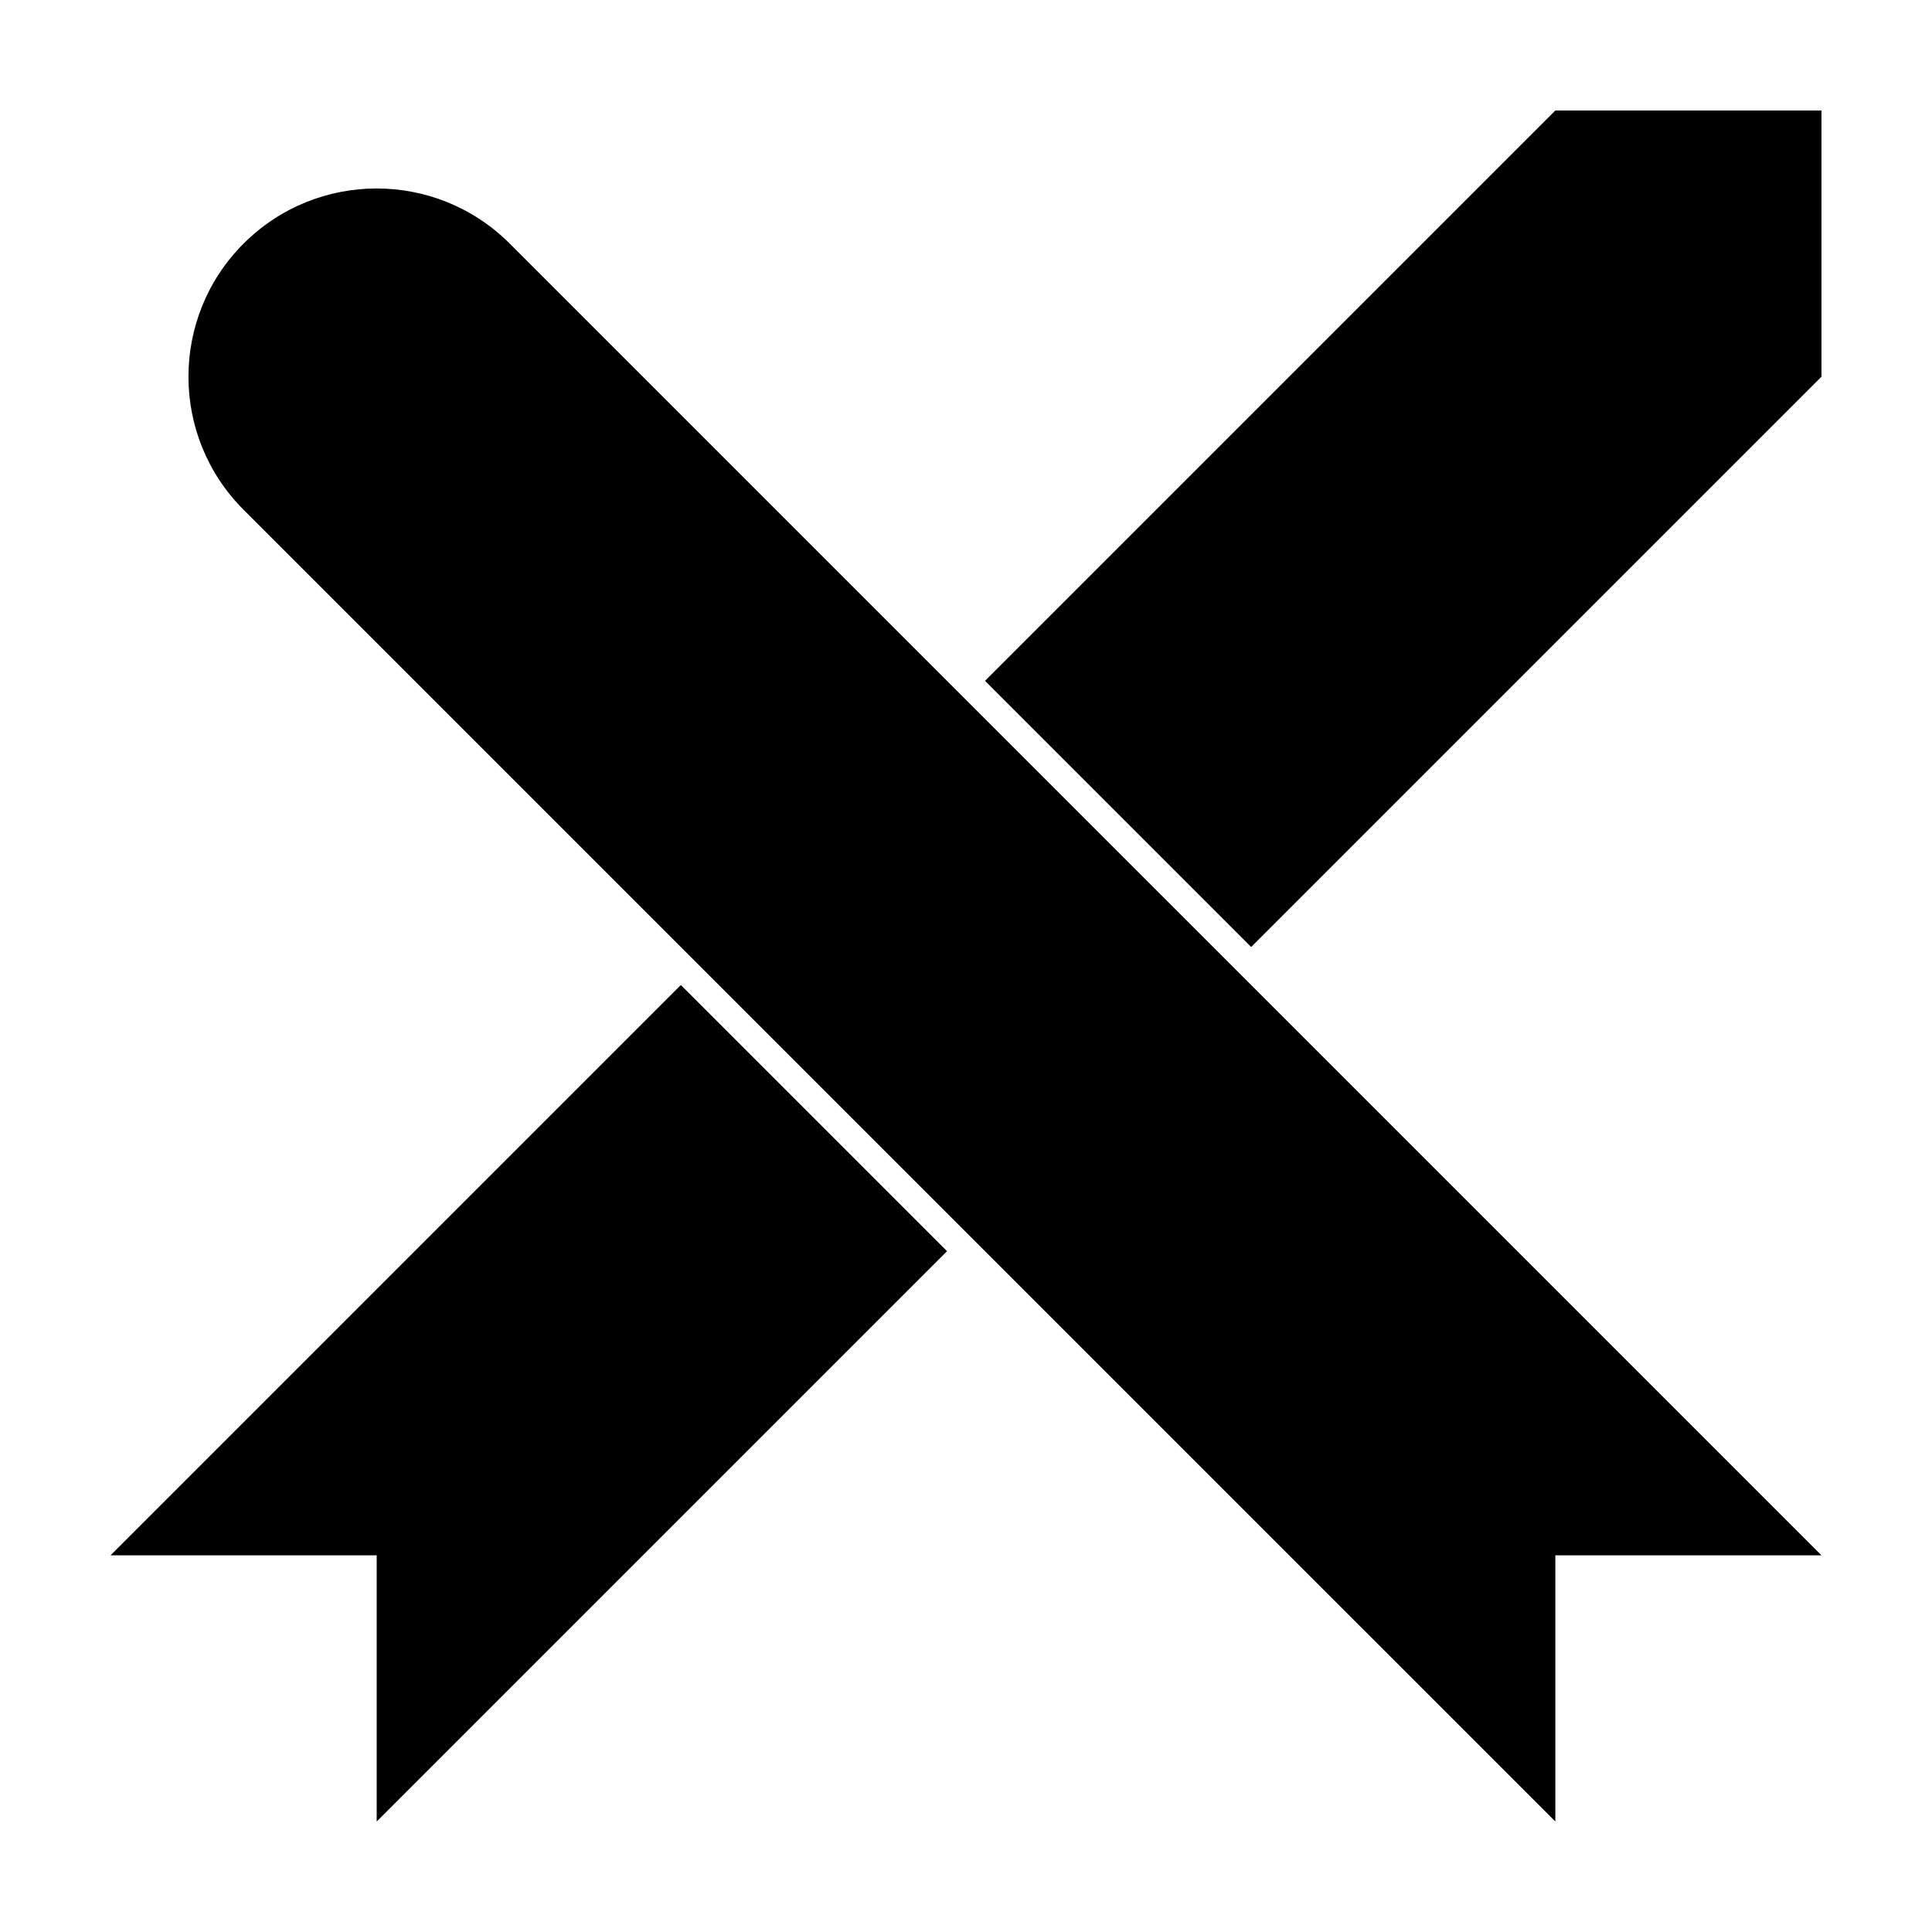 <?xml version="1.0" encoding="UTF-8"?>
<!-- Uploaded to: SVG Repo, www.svgrepo.com, Generator: SVG Repo Mixer Tools -->
<svg fill="#000000" width="800px" height="800px" version="1.1" viewBox="144 144 512 512" xmlns="http://www.w3.org/2000/svg">
 <g>
  <path d="m626.71 556.18h-70.531v70.531l-347.63-347.62c-19.477-19.48-19.477-51.059 0-70.535 19.477-19.477 51.055-19.477 70.535 0z"/>
  <path d="m405.04 324.43 151.14-151.14h70.531v70.531l-151.14 151.14zm-80.609 80.609 70.535 70.535-151.14 151.14v-70.531h-70.531z"/>
 </g>
</svg>